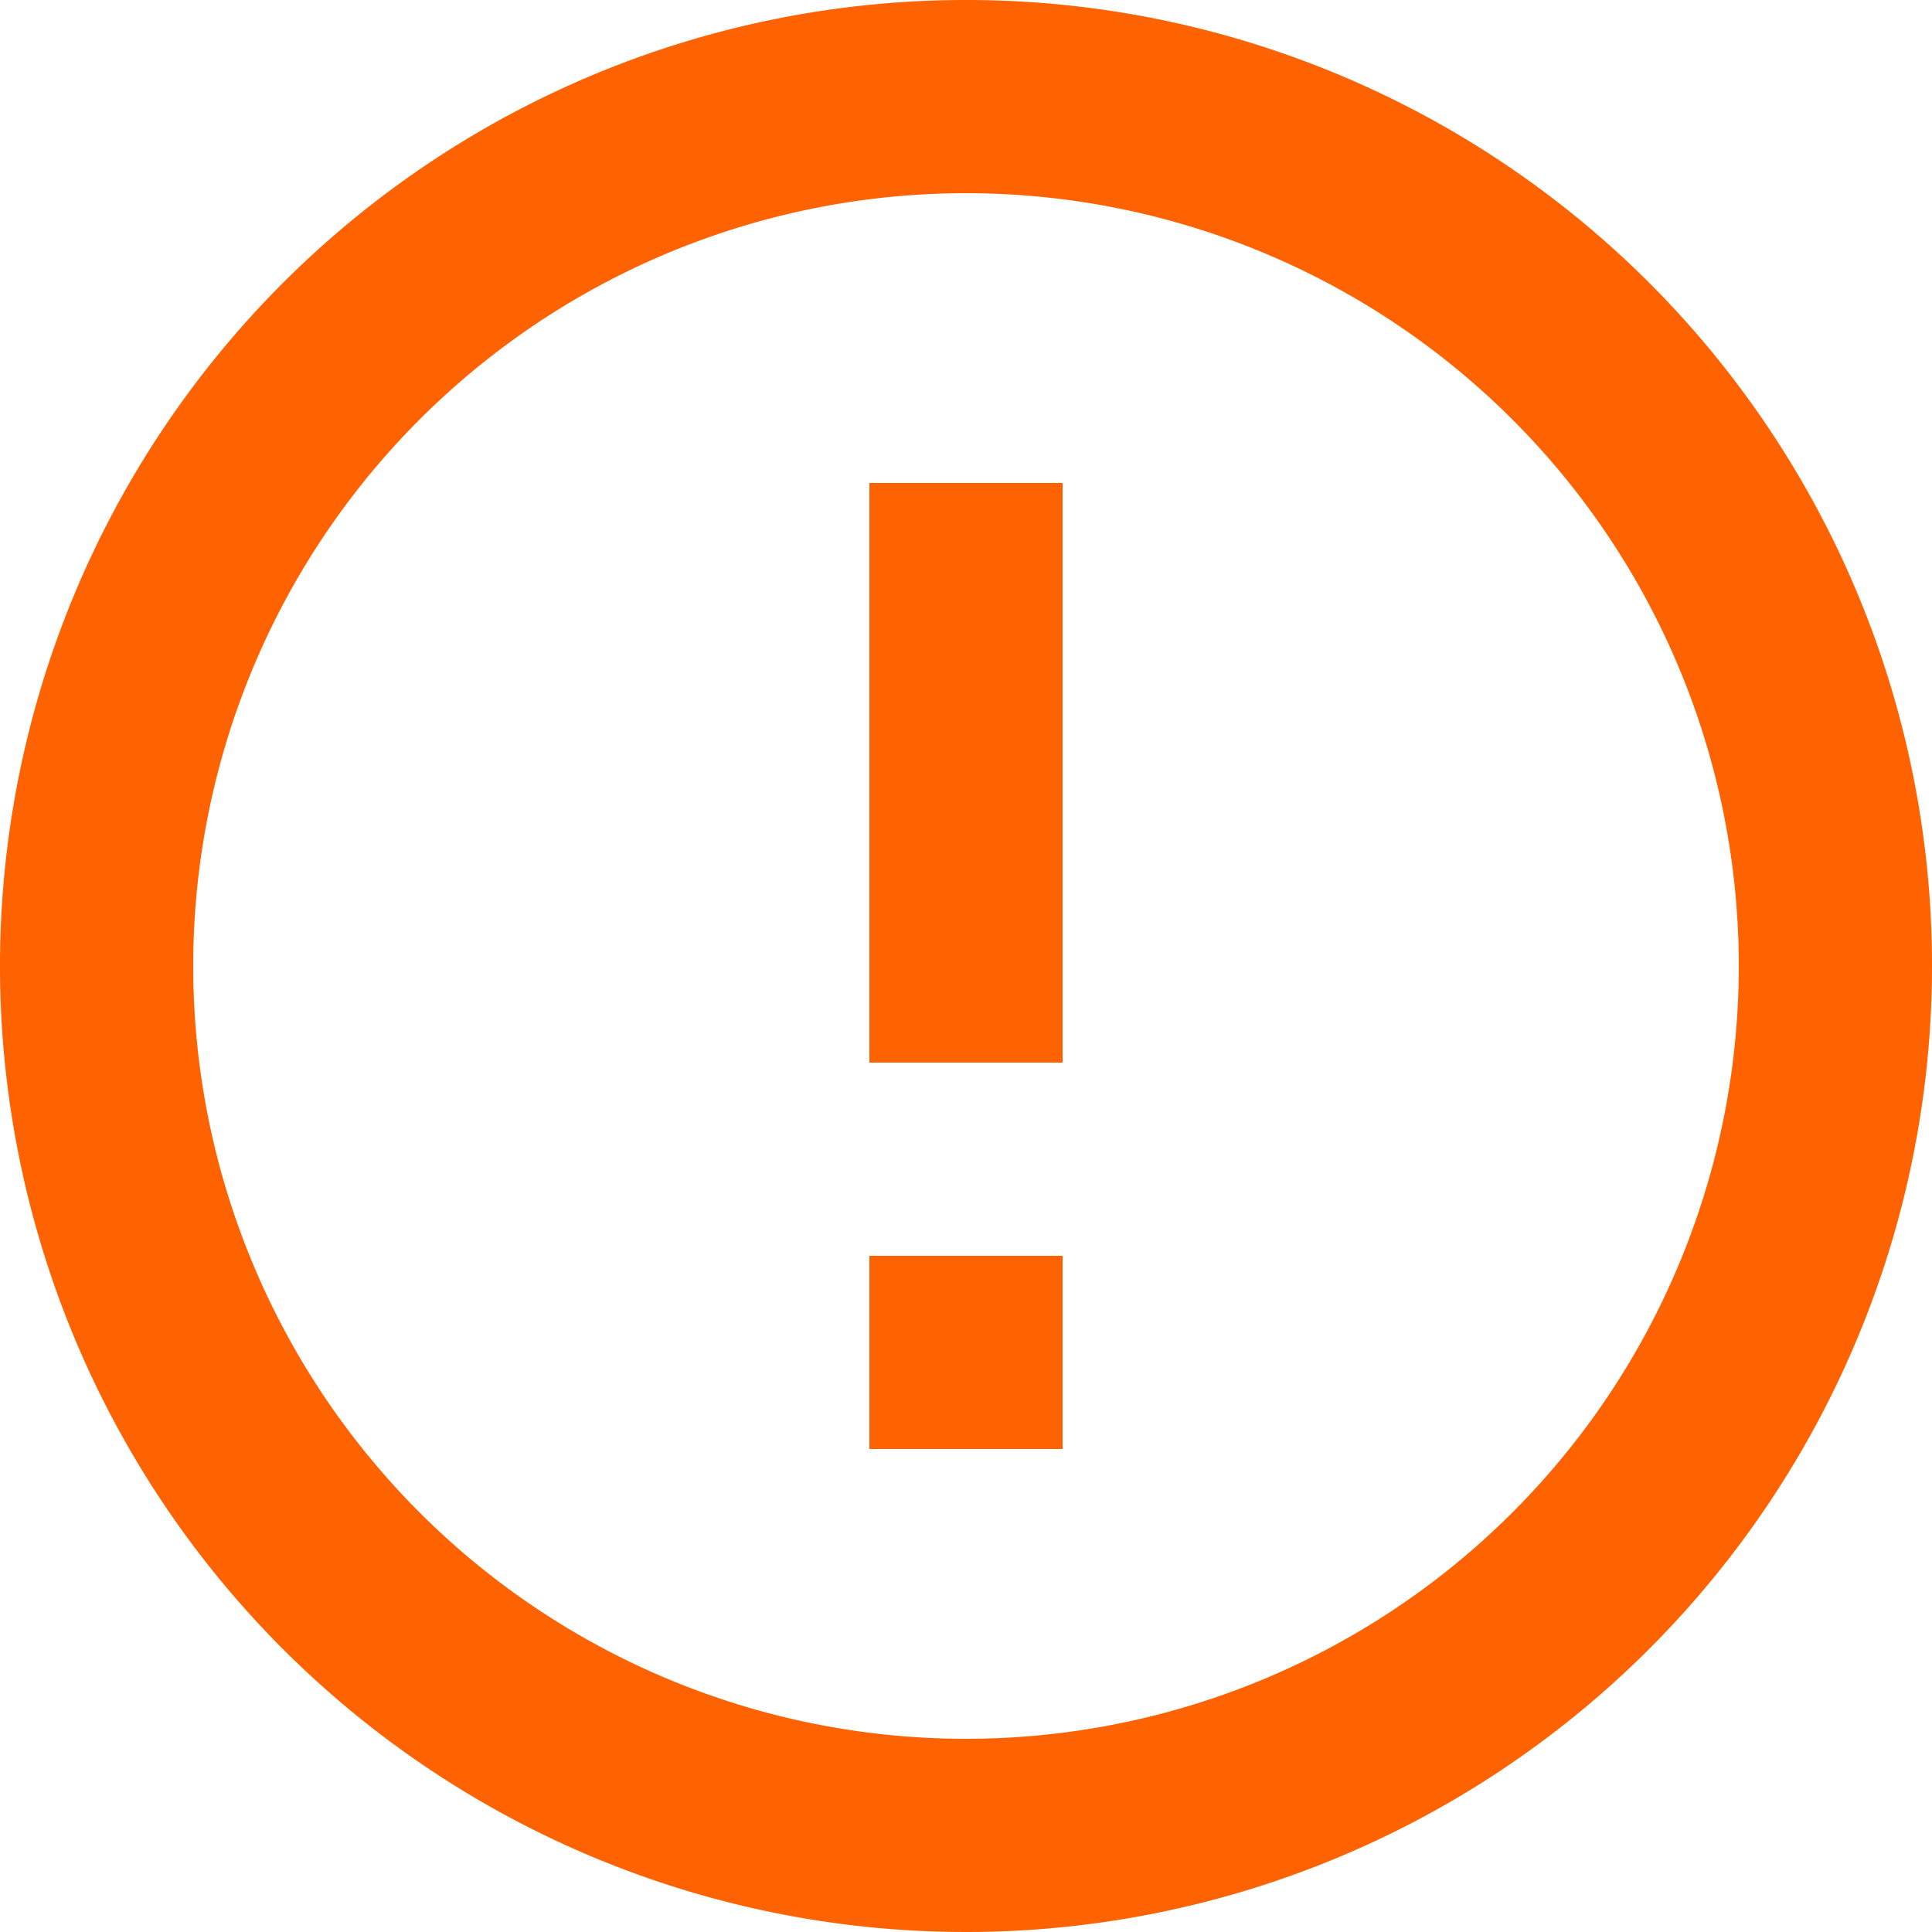 <svg xmlns="http://www.w3.org/2000/svg" width="35" height="35" viewBox="0 0 35 35">
  <path id="ic_error_outline_24px" d="M17.75,24.75h3.5v3.5h-3.5Zm0-14h3.5v10.5h-3.5ZM19.483,2A17.5,17.5,0,1,0,37,19.5,17.491,17.491,0,0,0,19.483,2ZM19.5,33.5a14,14,0,1,1,14-14A14,14,0,0,1,19.5,33.5Z" transform="translate(-2 -2)" fill="#ff6200"/>
</svg>
